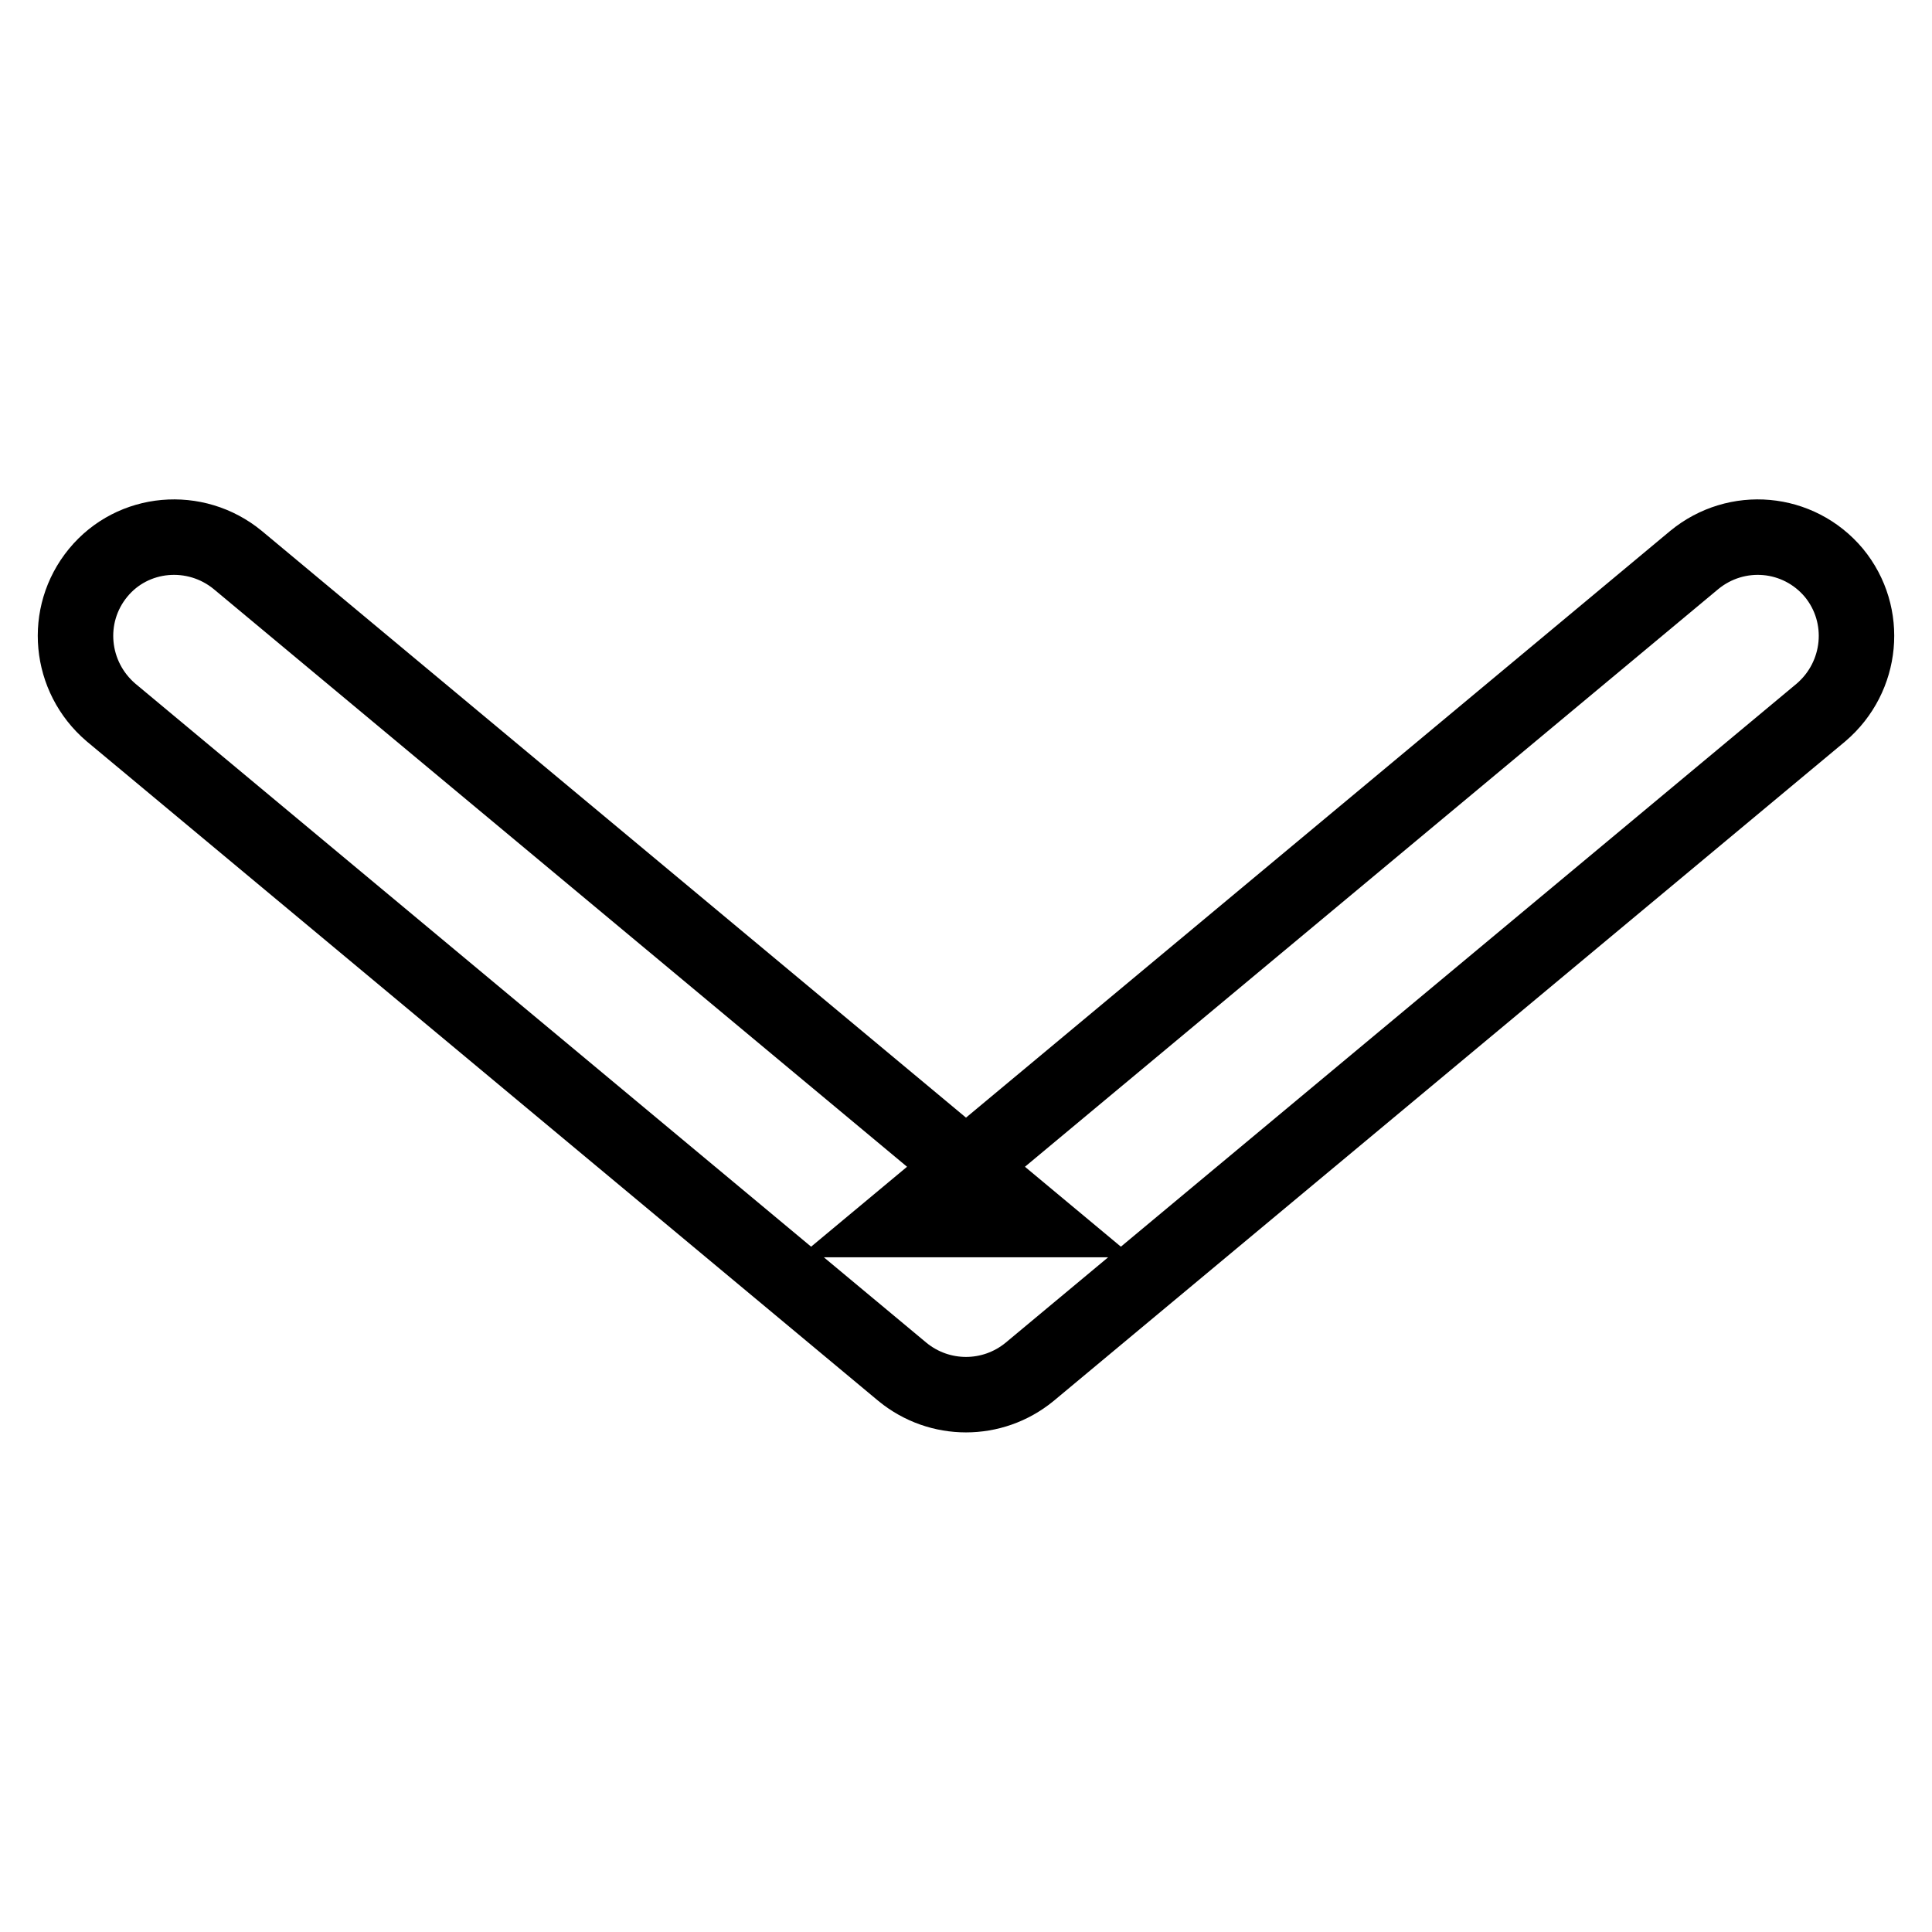 <?xml version="1.0" encoding="utf-8"?>
<!-- Svg Vector Icons : http://www.onlinewebfonts.com/icon -->
<!DOCTYPE svg PUBLIC "-//W3C//DTD SVG 1.1//EN" "http://www.w3.org/Graphics/SVG/1.1/DTD/svg11.dtd">
<svg version="1.1" xmlns="http://www.w3.org/2000/svg" xmlns:xlink="http://www.w3.org/1999/xlink" x="0px" y="0px" viewBox="0 0 256 256" enable-background="new 0 0 256 256" xml:space="preserve">
<g><g><path stroke-width="10" fill-opacity="0" stroke="#000000"  d="M241.3,94.4l-104.9,87.4c-4.9,4-11.9,4-16.8,0L14.7,94.4C9.2,89.7,8.4,81.5,13,75.9c4.6-5.6,12.9-6.3,18.5-1.7l104.9,87.4h-16.8l104.9-87.4c5.6-4.6,13.8-3.9,18.5,1.7C247.6,81.5,246.8,89.7,241.3,94.4L241.3,94.4z"/></g></g>
</svg>